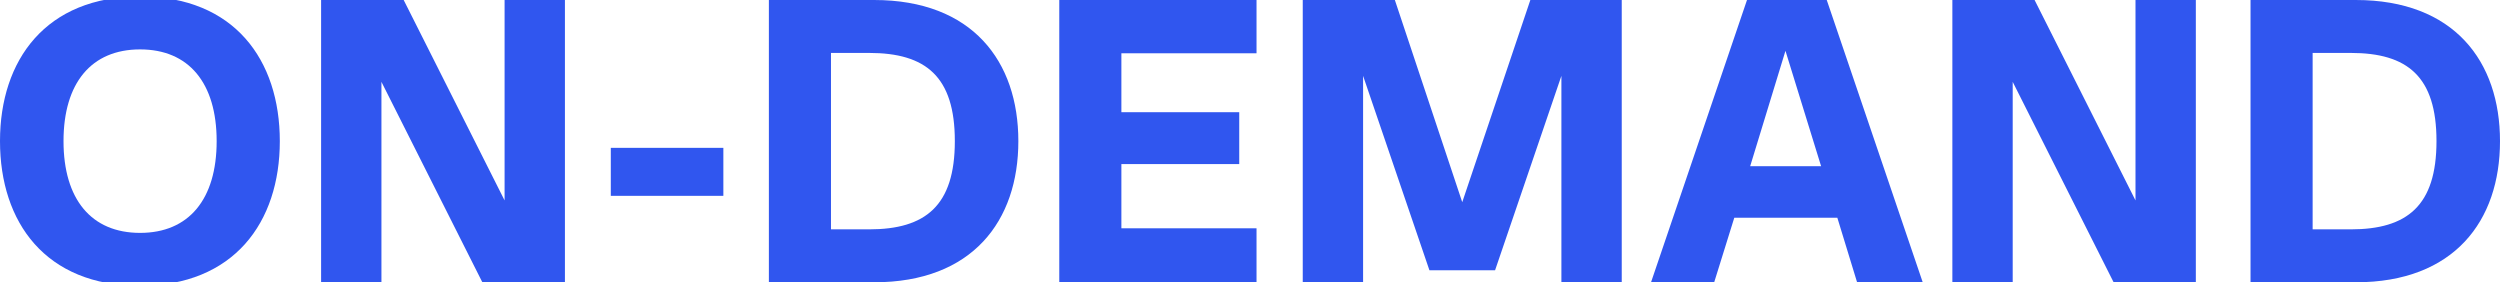 <?xml version="1.0" encoding="utf-8"?>
<!-- Generator: Adobe Illustrator 27.9.0, SVG Export Plug-In . SVG Version: 6.00 Build 0)  -->
<svg version="1.1" id="Layer_1" xmlns="http://www.w3.org/2000/svg" xmlns:xlink="http://www.w3.org/1999/xlink" x="0px" y="0px"
	 viewBox="0 0 708.5 80" style="enable-background:new 0 0 708.5 80;" xml:space="preserve">
<style type="text/css">
	.st0{fill:#3056EF;}
</style>
<path class="st0" d="M0,40C0,17,13-1,39.7-1s39.6,18,39.6,41s-13,41-39.7,41S0,63,0,40z M39.7,66c13.8,0,21.7-9.5,21.7-26
	s-7.9-26-21.7-26S18,23.5,18,40S25.9,66,39.7,66z"/>
<path class="st0" d="M91,0h23.4L143,56.8V0h17.1v80h-23.4l-28.6-56.8V80H91V0z"/>
<path class="st0" d="M173.1,41.9H205v13.6h-31.9V41.9z"/>
<path class="st0" d="M217.9,0h29.8c27.9,0,40.9,17.4,40.9,40s-13,40-40.9,40h-29.8L217.9,0L217.9,0z M246.3,65
	c16,0,24.3-6.7,24.3-25s-8.2-25-24.3-25h-10.8v50H246.3z"/>
<path class="st0" d="M300.2,0h55.9v15.1h-38.3v16.7h33.4v14.7h-33.4v18.2h38.3V80h-55.9V0z"/>
<path class="st0" d="M369.2,0h26.1l19.1,57.3L433.7,0h25.9v80h-17.1V21.5l-18.8,55.1h-18.6l-18.8-55.1V80h-17.1V0z"/>
<path class="st0" d="M495.1,0h22.6l27.2,80h-18.6l-5.6-18.3h-29.2L485.8,80h-17.9L495.1,0z M516.1,47.1L506,14.4l-10,32.7H516.1z"/>
<path class="st0" d="M553.2,0h23.4l28.6,56.8V0h17.1v80H599l-28.6-56.8V80h-17.1V0H553.2z"/>
<path class="st0" d="M637.8,0h29.8c27.9,0,40.9,17.4,40.9,40s-13,40-40.9,40h-29.8V0z M666.2,65c16,0,24.3-6.7,24.3-25
	s-8.2-25-24.3-25h-10.8v50H666.2z"/>
</svg>

